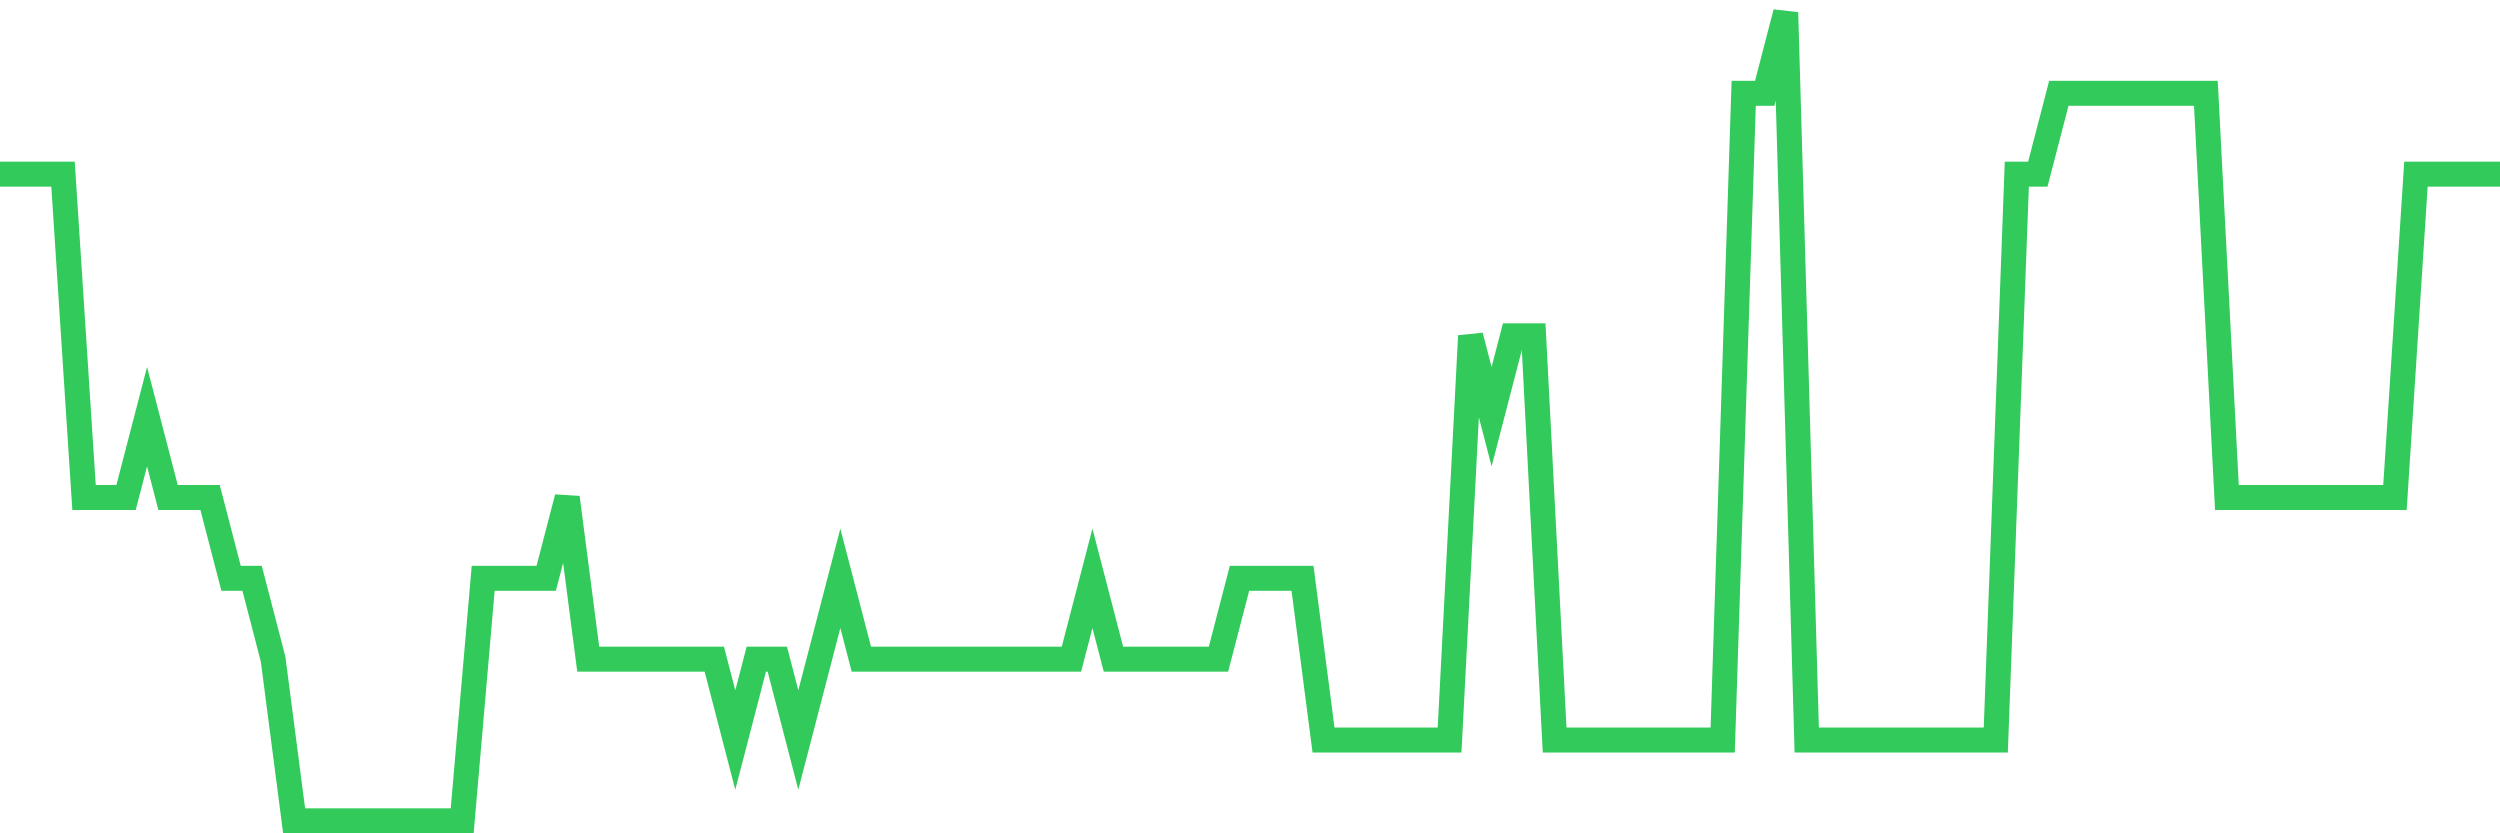 <svg
  xmlns="http://www.w3.org/2000/svg"
  xmlns:xlink="http://www.w3.org/1999/xlink"
  width="120"
  height="40"
  viewBox="0 0 120 40"
  preserveAspectRatio="none"
>
  <polyline
    points="0,8.36 1.008,8.36 2.017,8.36 3.025,8.36 4.034,23.88 5.042,23.88 6.05,23.88 7.059,20 8.067,23.88 9.076,23.88 10.084,23.88 11.092,27.76 12.101,27.76 13.109,31.64 14.118,39.4 15.126,39.4 16.134,39.4 17.143,39.4 18.151,39.4 19.16,39.4 20.168,39.4 21.176,39.4 22.185,39.4 23.193,27.76 24.202,27.76 25.21,27.76 26.218,27.76 27.227,23.88 28.235,31.64 29.244,31.64 30.252,31.64 31.261,31.64 32.269,31.64 33.277,31.64 34.286,31.64 35.294,35.52 36.303,31.64 37.311,31.64 38.319,35.52 39.328,31.64 40.336,27.76 41.345,31.64 42.353,31.64 43.361,31.64 44.37,31.64 45.378,31.64 46.387,31.64 47.395,31.64 48.403,31.64 49.412,31.64 50.42,31.64 51.429,31.64 52.437,27.76 53.445,31.64 54.454,31.64 55.462,31.64 56.471,31.64 57.479,31.64 58.487,31.64 59.496,27.76 60.504,27.76 61.513,27.76 62.521,27.76 63.529,35.52 64.538,35.52 65.546,35.52 66.555,35.52 67.563,35.52 68.571,35.52 69.58,35.52 70.588,16.12 71.597,20 72.605,16.12 73.613,16.12 74.622,35.52 75.63,35.52 76.639,35.52 77.647,35.52 78.655,35.52 79.664,35.52 80.672,35.52 81.681,35.52 82.689,35.52 83.697,4.48 84.706,4.48 85.714,0.6 86.723,35.52 87.731,35.52 88.739,35.52 89.748,35.52 90.756,35.52 91.765,35.52 92.773,35.52 93.782,35.52 94.79,35.52 95.798,35.52 96.807,8.36 97.815,8.36 98.824,4.48 99.832,4.48 100.84,4.48 101.849,4.48 102.857,4.48 103.866,4.48 104.874,4.48 105.882,4.48 106.891,23.88 107.899,23.88 108.908,23.88 109.916,23.88 110.924,23.88 111.933,23.88 112.941,23.88 113.95,23.88 114.958,23.88 115.966,8.36 116.975,8.36 117.983,8.36 118.992,8.36 120,8.36"
    fill="none"
    stroke="#32ca5b"
    stroke-width="1.2"
  >
  </polyline>
</svg>